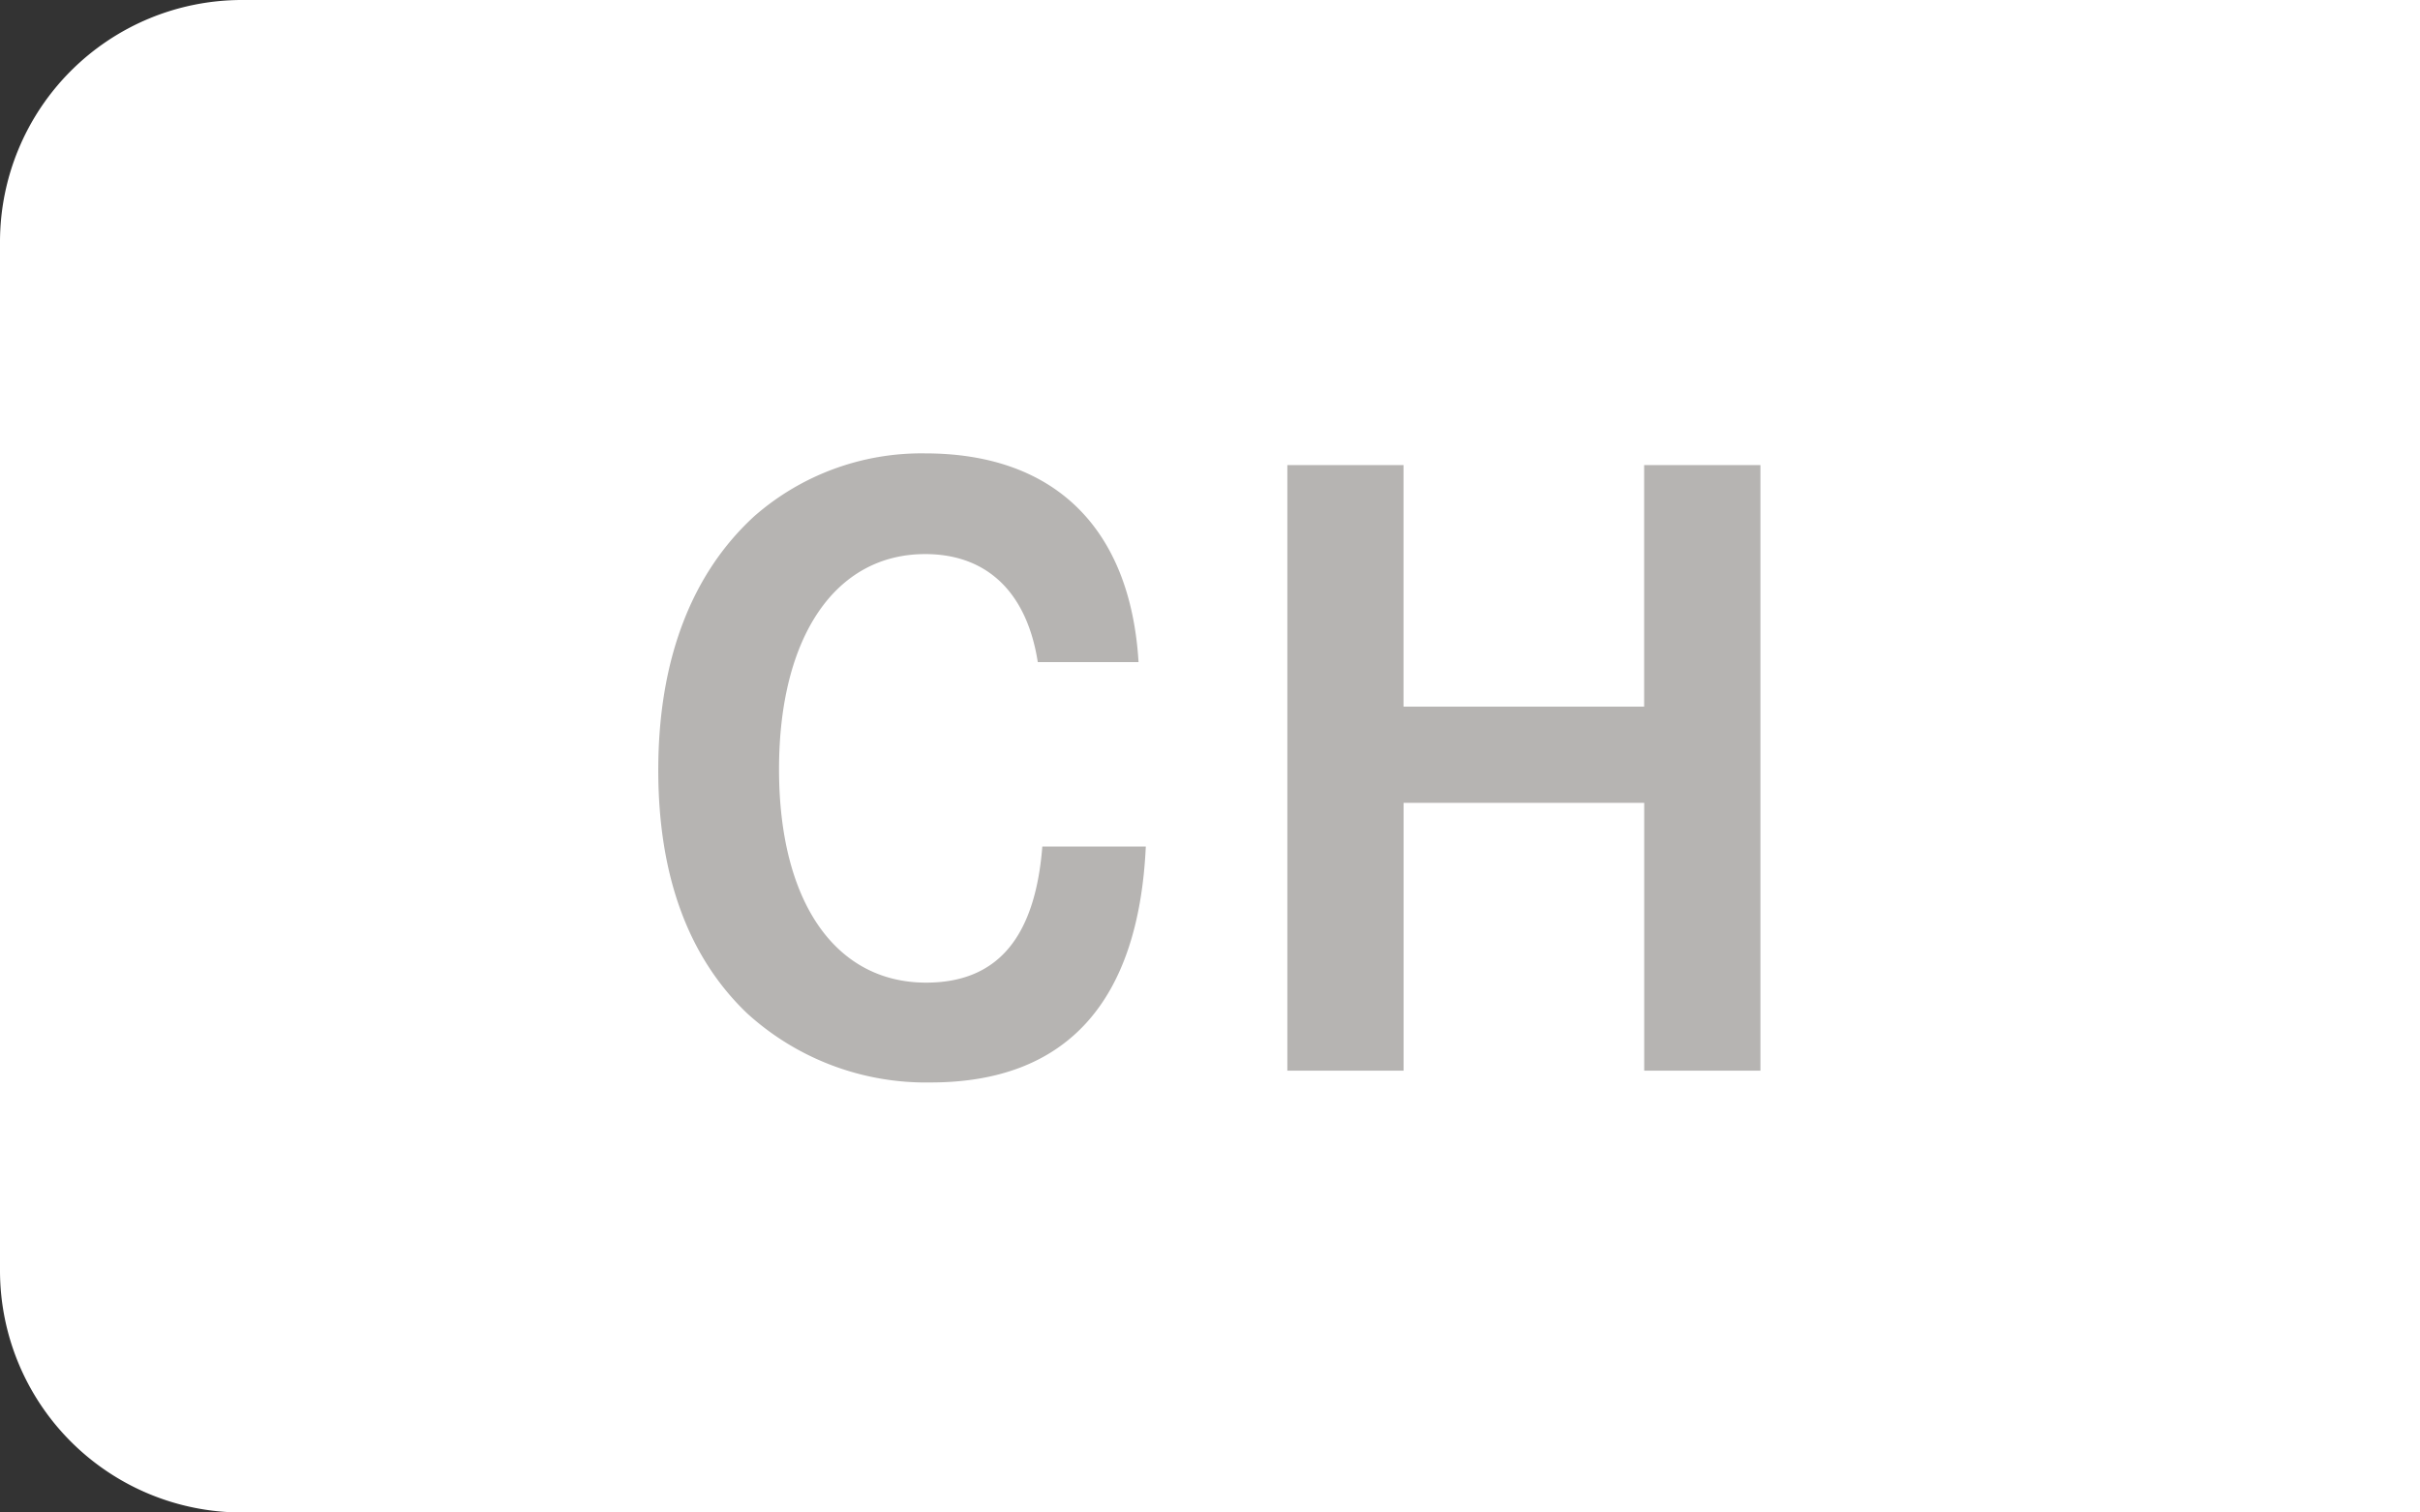 <svg id="language-ch-off.svg" xmlns="http://www.w3.org/2000/svg" width="80" height="50" viewBox="0 0 80 50">
  <rect x="0" y="0" width="80" height="50" fill="#333333" stroke="none"/>
  <defs>
    <style>
      .cls-1 {
        fill: #fff;
      }

      .cls-2 {
        fill: #b6b4b2;
        fill-rule: evenodd;
      }
    </style>
  </defs>
  <path id="_" data-name="■" class="cls-1" d="M8,0H80a0,0,0,0,1,0,0V50a0,0,0,0,1,0,0H8a8,8,0,0,1-8-8V8A8,8,0,0,1,8,0Z"/>
  <path id="CH" class="cls-2" d="M57.638,141.888c-0.27-4.442-2.791-6.9-7.053-6.9a8.384,8.384,0,0,0-5.643,2.071c-2.071,1.891-3.181,4.742-3.181,8.4,0,3.481.99,6.183,2.941,8.044a8.778,8.778,0,0,0,6.063,2.281c4.472,0,6.873-2.642,7.113-7.8H54.457c-0.24,3.031-1.5,4.5-3.842,4.5-3,0-4.862-2.671-4.862-7.053s1.861-7.114,4.832-7.114c2.041,0,3.362,1.261,3.722,3.572h3.331Zm8.76,1.471v-7.984H62.557v20.019H66.4V146.54h7.954v8.854h3.842V135.375H74.352v7.984H66.4Z" transform="translate(-20 -120)"/>
</svg>
